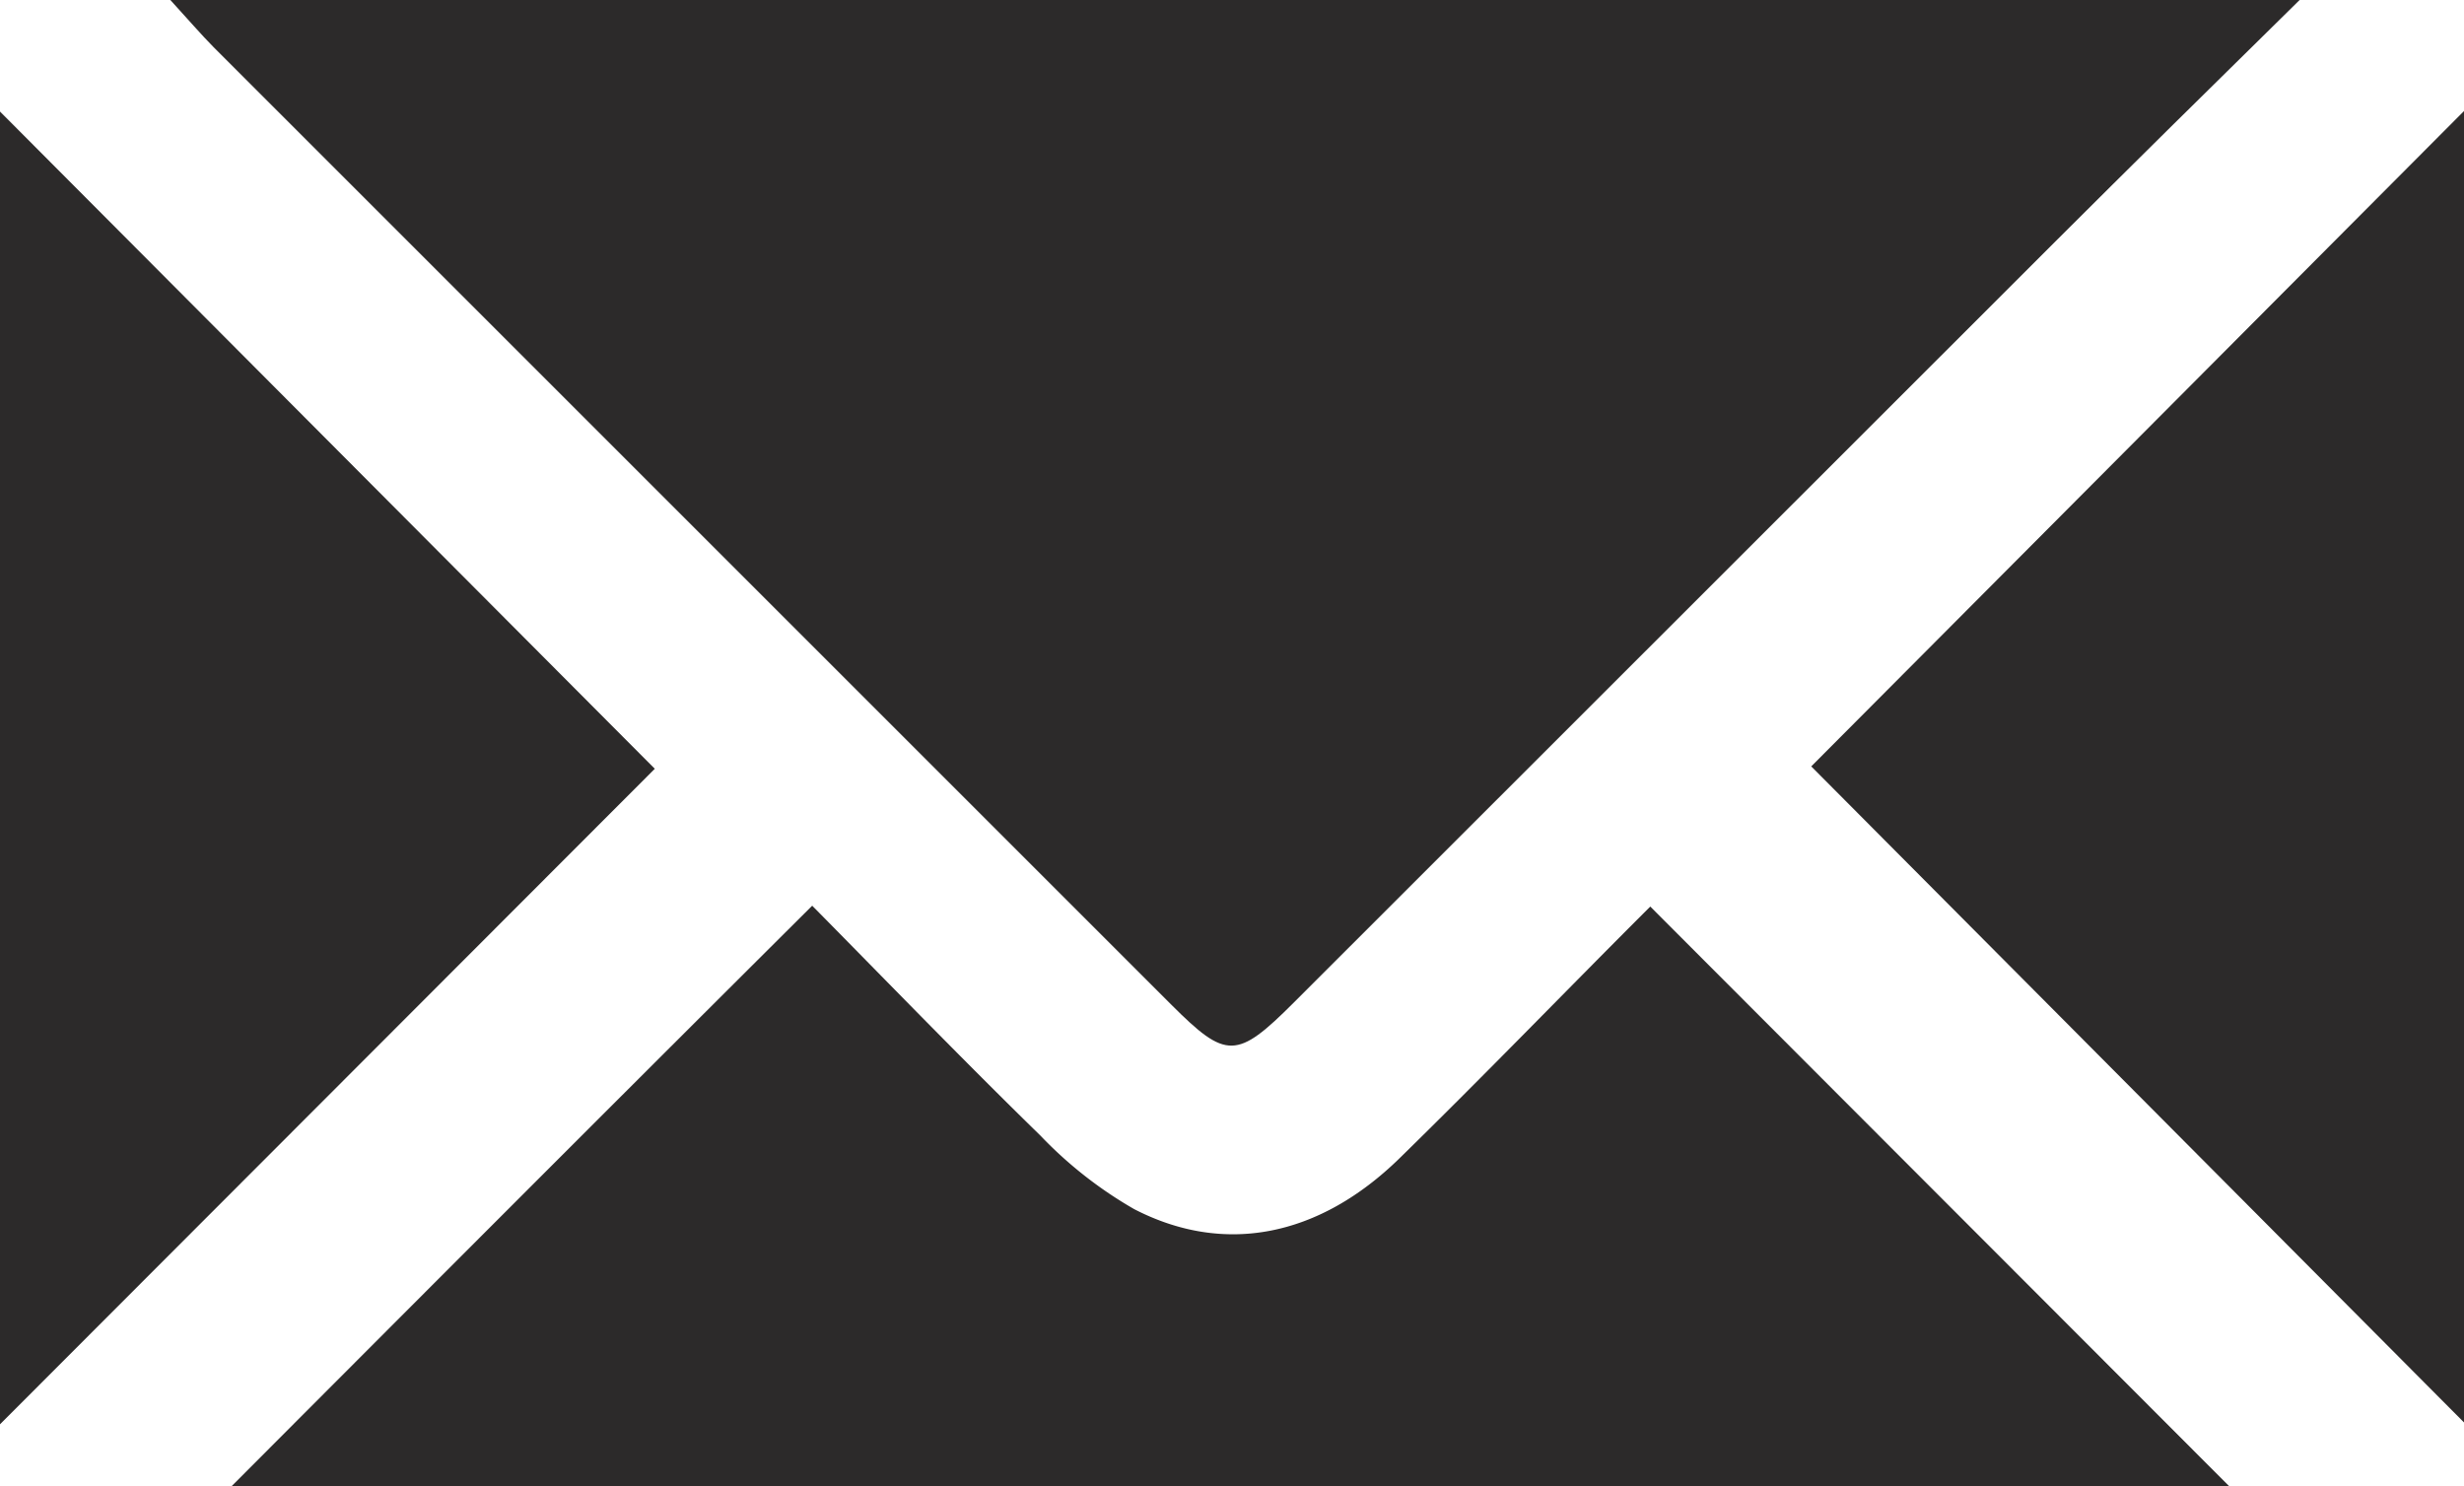 <svg xmlns="http://www.w3.org/2000/svg" viewBox="0 0 144.65 87.28"><defs><style>.cls-1{fill:#2c2a2a;}</style></defs><g id="Layer_2" data-name="Layer 2"><g id="Isolation_Mode" data-name="Isolation Mode"><path class="cls-1" d="M0,6.55V83.63L38.44,45.14Z"/><path class="cls-1" d="M68.77,59c3.22,3.22,3.84,3.21,7.18-.13q22.33-22.32,44.68-44.66C125.17,9.68,129.75,5.16,135,0H10c1.07,1.17,1.78,2,2.54,2.77Z"/><path class="cls-1" d="M82.17,68c-4.73,4.63-10.29,5.73-15.58,3a24.33,24.33,0,0,1-5.51-4.32c-4.65-4.54-9.16-9.21-13.4-13.5C36,64.81,24.83,76,13.58,87.28h117.3l-34-34.05C92.1,58,87.2,63.08,82.17,68Z"/><path class="cls-1" d="M144.65,83.52v-77L106.33,45Z"/></g></g></svg>